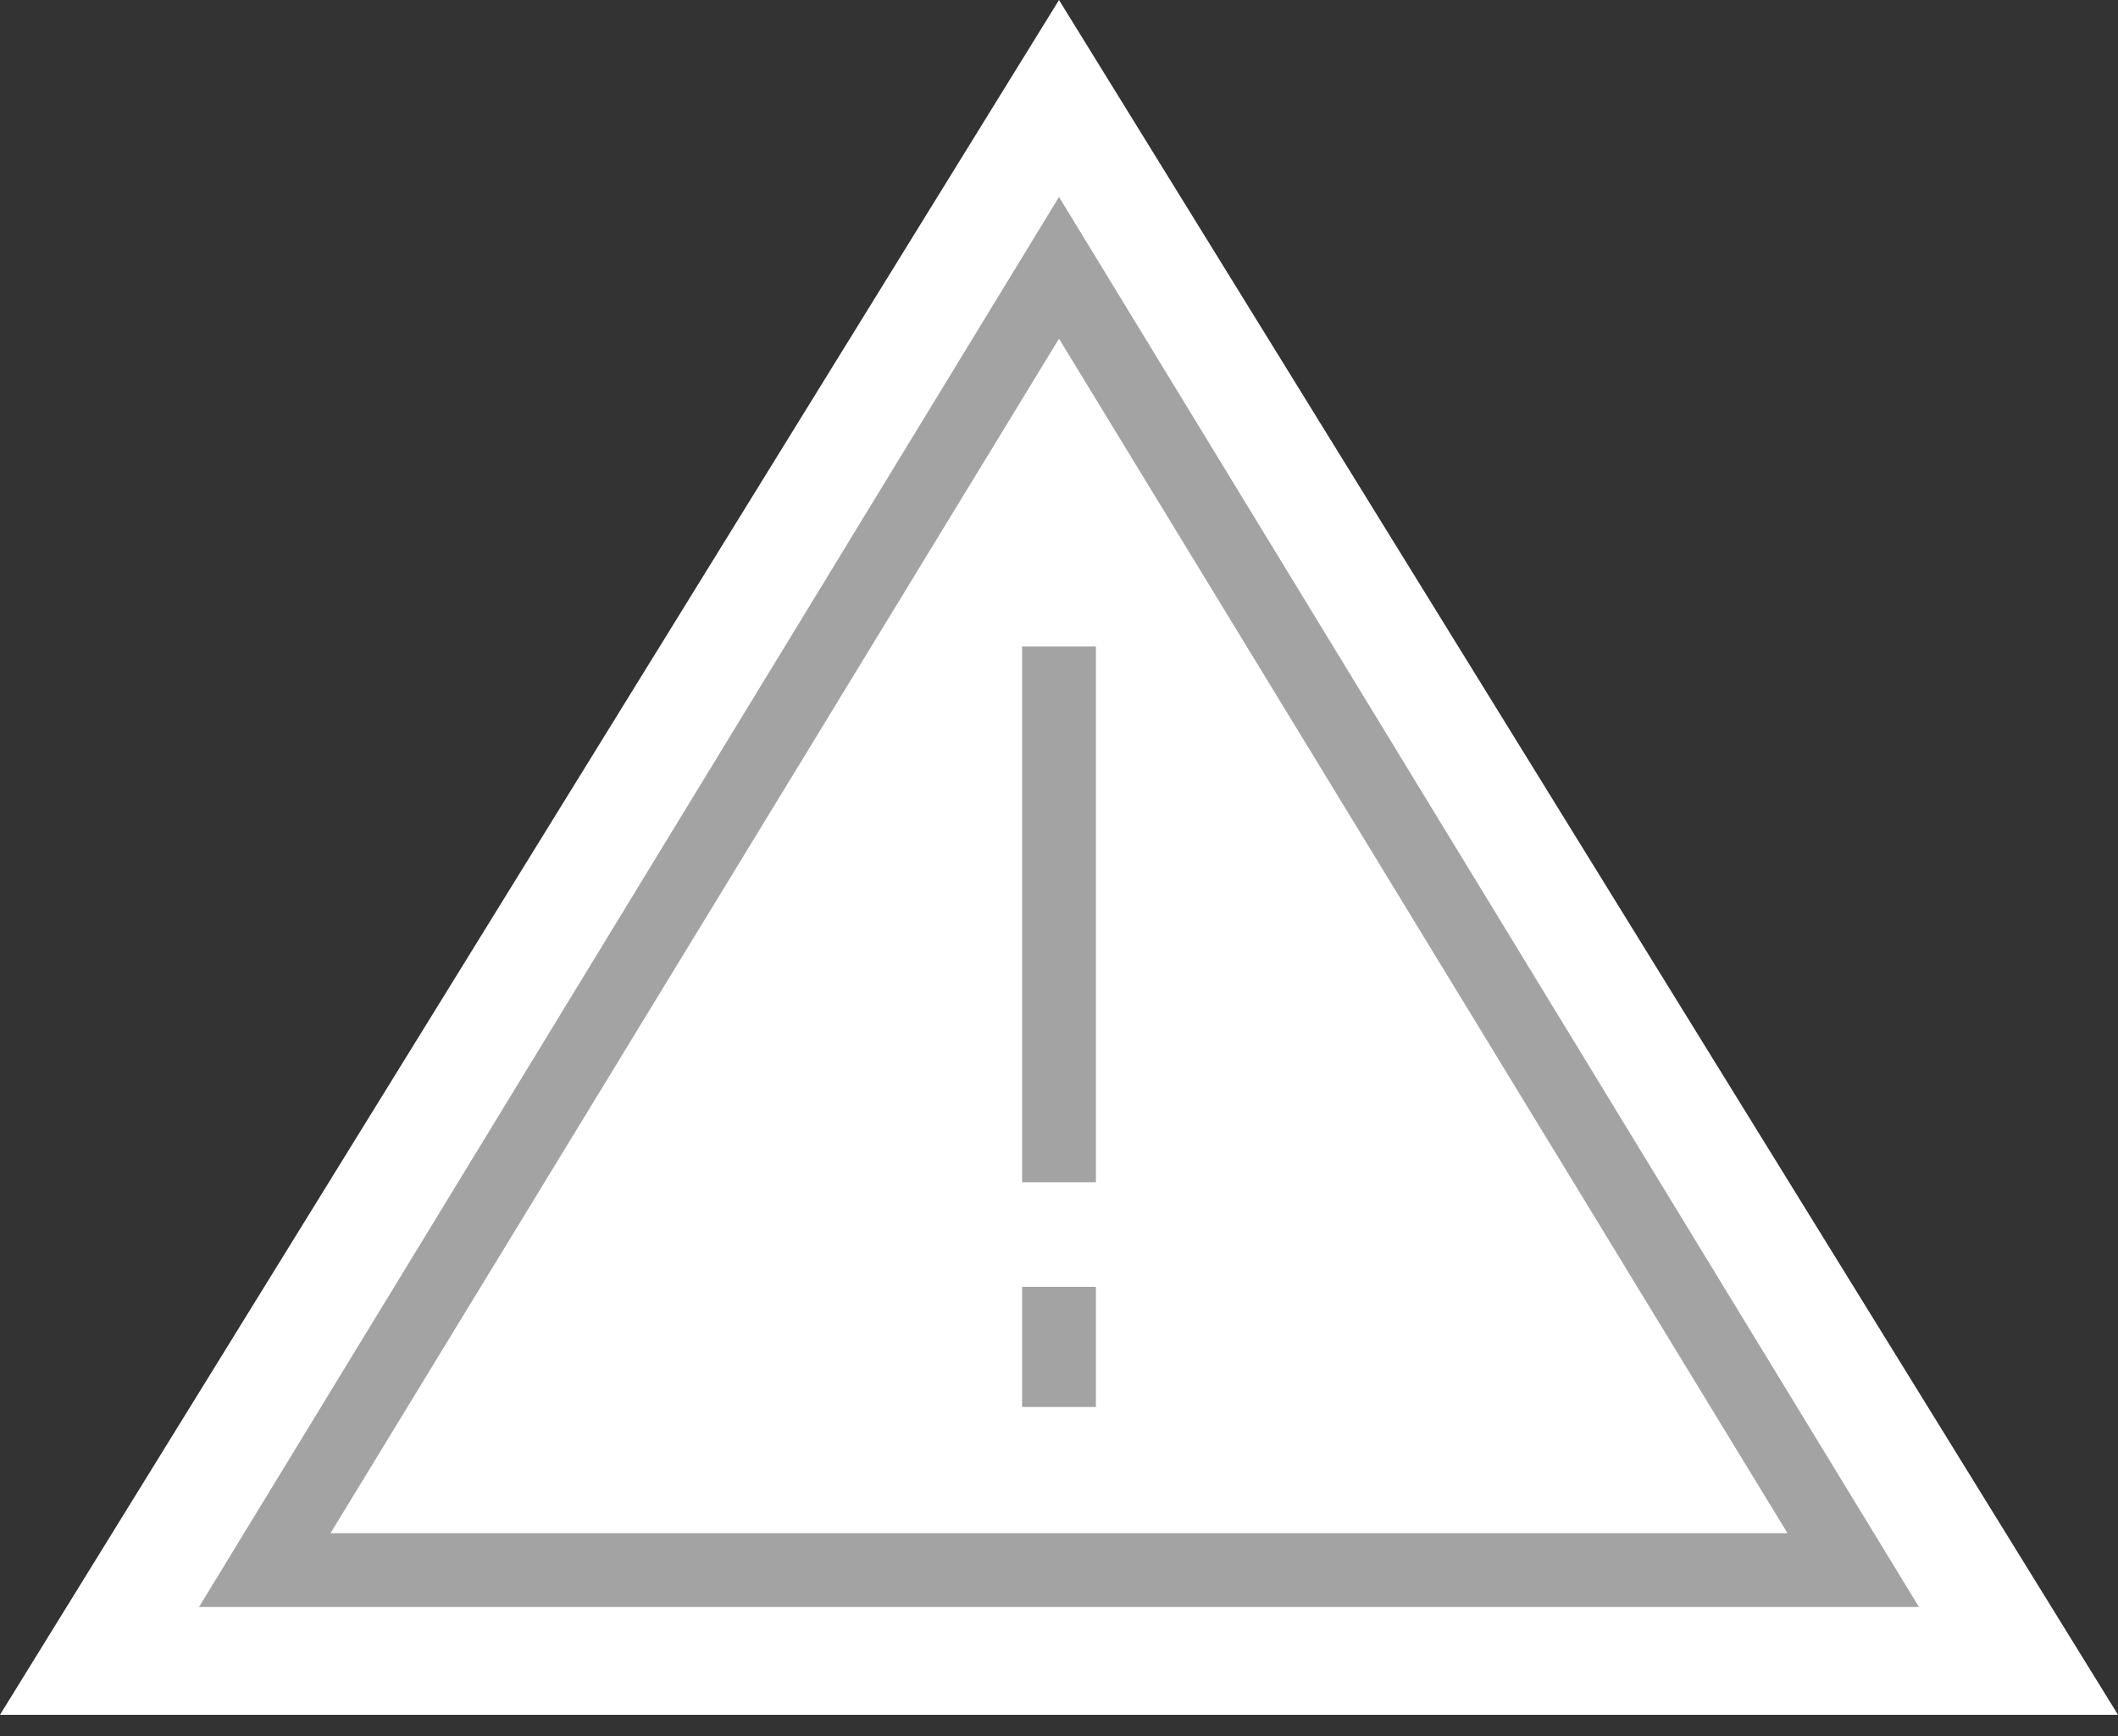 <?xml version="1.0" encoding="UTF-8"?> <svg xmlns="http://www.w3.org/2000/svg" width="61" height="50" viewBox="0 0 61 50" fill="none"><rect x="0" y="0" width="61" height="50" fill="#333333" stroke="none"/> <g clip-path="url(#clip0)"> <path d="M0 49.385L30.5 0L61 49.385H0Z" fill="white"></path> <path d="M7.625 45.218L30.5 7.713L53.375 45.218H7.625Z" stroke="#A3A3A3" stroke-width="2.126" stroke-miterlimit="10"></path> <path d="M30.5 18.619V34.047" stroke="#A3A3A3" stroke-width="2.126" stroke-miterlimit="10"></path> <path d="M30.5 37.061V40.519" stroke="#A3A3A3" stroke-width="2.126" stroke-miterlimit="10"></path> </g> <defs> <clipPath id="clip0"> <rect width="61" height="49.385" fill="white"></rect> </clipPath> </defs> </svg> 